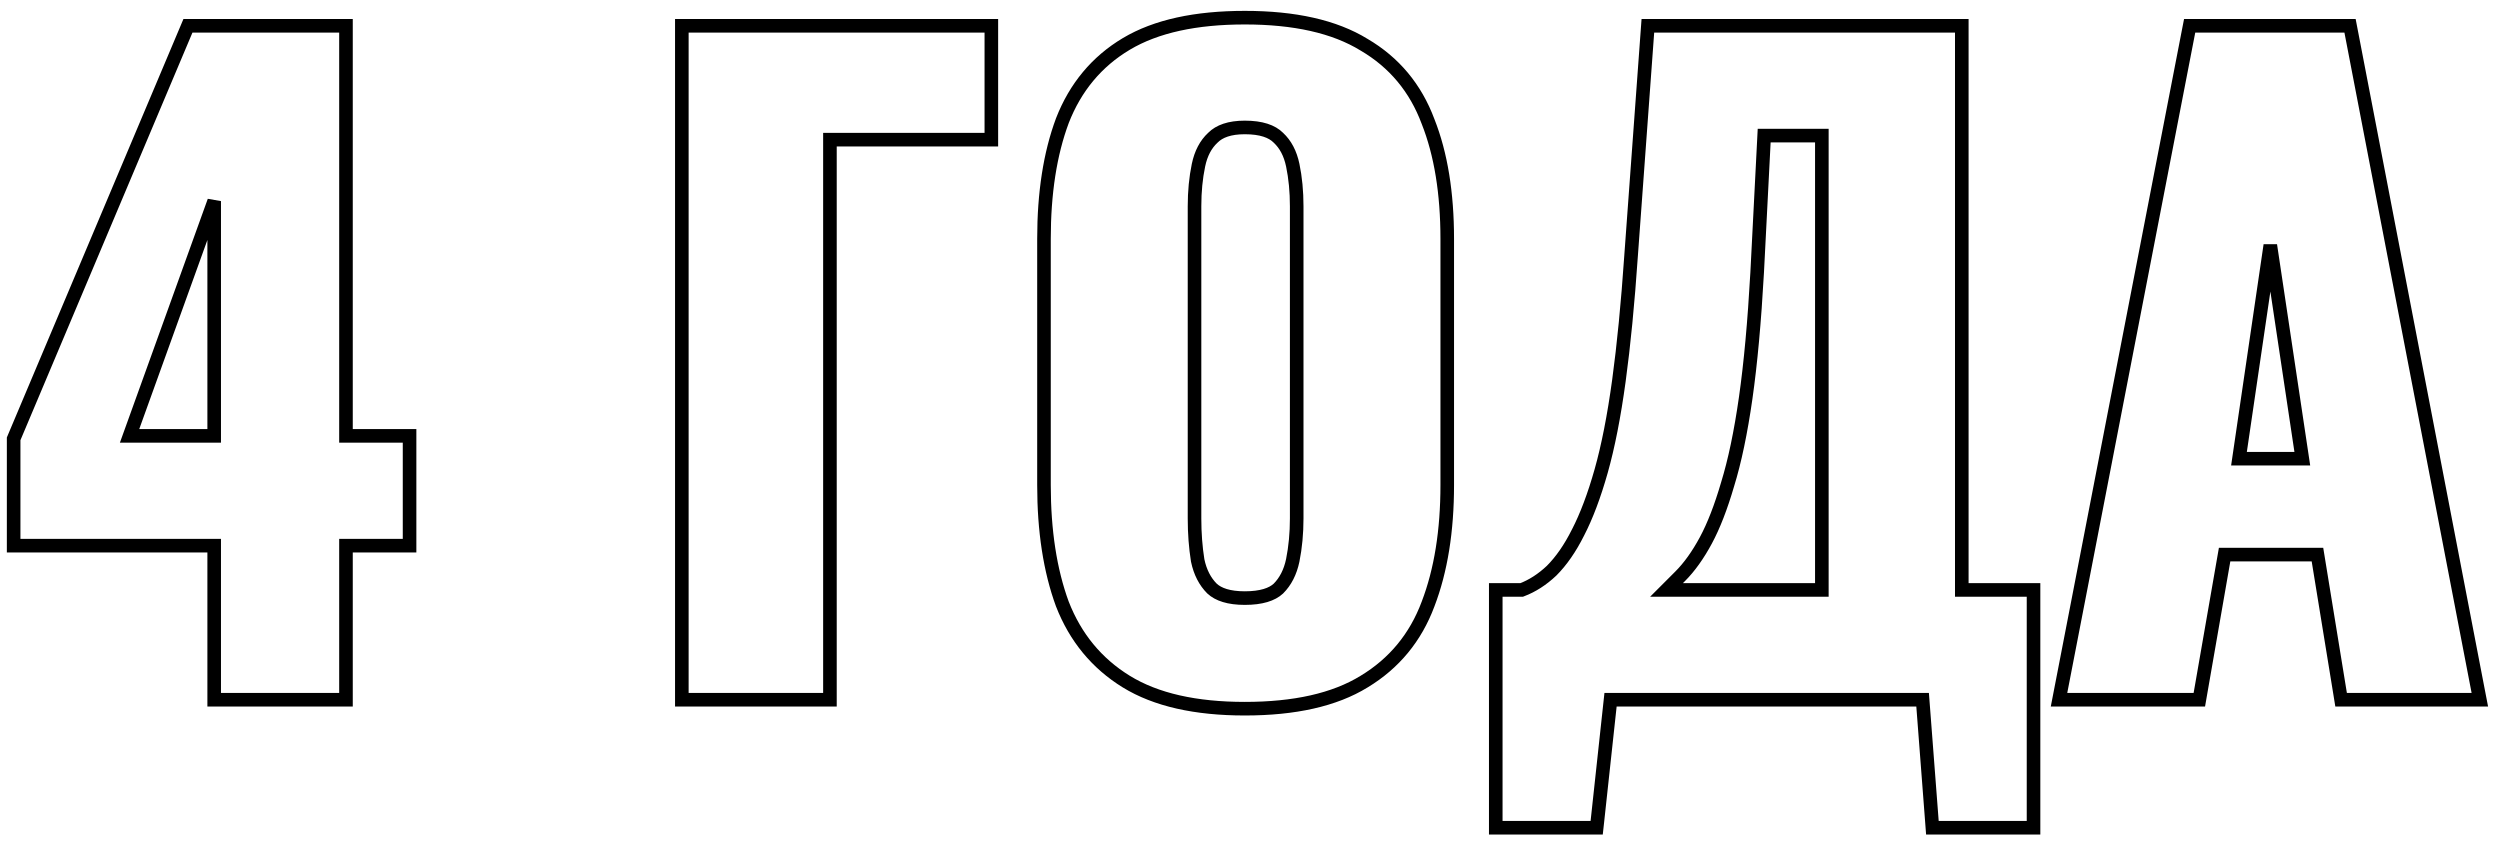 <?xml version="1.0" encoding="UTF-8"?> <svg xmlns="http://www.w3.org/2000/svg" width="184" height="62" viewBox="0 0 184 62" fill="none"> <path d="M15.764 51V51.5H16.264H24.964H25.464V51V40.16H29.644H30.144V39.66V32.58V32.08H29.644H25.464V2.4V1.9H24.964H14.164H13.832L13.703 2.205L1.043 32.205L1.004 32.299V32.4V39.66V40.16H1.504H15.764V51ZM50.183 51V51.5H50.683H60.583H61.083V51V10.28H72.463H72.963V9.78V2.4V1.9H72.463H50.683H50.183V2.4V51ZM78.188 44.452L78.188 44.452L78.192 44.461C79.15 46.919 80.719 48.826 82.895 50.166C85.082 51.511 88.005 52.16 91.617 52.16C95.268 52.16 98.21 51.512 100.397 50.167C102.614 48.828 104.186 46.919 105.105 44.457C106.052 41.986 106.517 39.063 106.517 35.7V17.58C106.517 14.219 106.052 11.334 105.104 8.94C104.185 6.479 102.613 4.59 100.395 3.291C98.207 1.947 95.266 1.3 91.617 1.3C88.007 1.3 85.087 1.927 82.901 3.23C80.721 4.53 79.15 6.42 78.191 8.878L78.189 8.885C77.283 11.316 76.837 14.218 76.837 17.58V35.7C76.837 39.062 77.283 41.983 78.188 44.452ZM94.084 10.133L94.09 10.139L94.096 10.145C94.607 10.622 94.965 11.283 95.148 12.162C95.34 13.084 95.437 14.089 95.437 15.18V38.16C95.437 39.249 95.34 40.276 95.147 41.24C94.965 42.115 94.607 42.8 94.09 43.32C93.622 43.753 92.834 44.02 91.617 44.02C90.446 44.02 89.675 43.755 89.205 43.32C88.689 42.802 88.332 42.12 88.149 41.249C87.995 40.281 87.917 39.252 87.917 38.16V15.18C87.917 14.089 88.015 13.084 88.207 12.162C88.39 11.283 88.748 10.622 89.258 10.145L89.265 10.139L89.271 10.133C89.744 9.66 90.494 9.38 91.617 9.38C92.831 9.38 93.616 9.665 94.084 10.133ZM110.088 60.42V60.92H110.588H117.068H117.516L117.565 60.474L118.536 51.5H141.504L142.189 60.458L142.224 60.92H142.688H149.168H149.668V60.42V43.92V43.42H149.168H144.388V2.4V1.9H143.888H121.748H121.283L121.249 2.363L120.049 18.803L120.049 18.806C119.809 22.318 119.51 25.386 119.152 28.012C118.794 30.637 118.358 32.853 117.847 34.664C117.333 36.483 116.764 37.989 116.143 39.191L116.14 39.196C115.56 40.357 114.911 41.288 114.199 42.002C113.508 42.655 112.774 43.124 111.998 43.42H110.588H110.088V43.92V60.42ZM129.843 9.98H134.088V43.42H122.655L123.661 42.413C124.344 41.73 124.971 40.847 125.548 39.777C126.13 38.697 126.661 37.322 127.146 35.664C127.676 33.951 128.121 31.825 128.483 29.291C128.845 26.752 129.126 23.677 129.327 20.067L129.327 20.065L129.843 9.98ZM151.659 50.905L151.544 51.5H152.15H161.45H161.871L161.943 51.086L163.731 40.82H170.565L172.237 51.08L172.305 51.5H172.73H181.91H182.516L182.401 50.905L173.041 2.305L172.963 1.9H172.55H161.57H161.158L161.079 2.305L151.659 50.905ZM15.764 14.801V32.08H9.536L15.764 14.801ZM164.789 33.76L167.095 18.048L169.45 33.76H164.789Z" stroke="black"></path> </svg> 